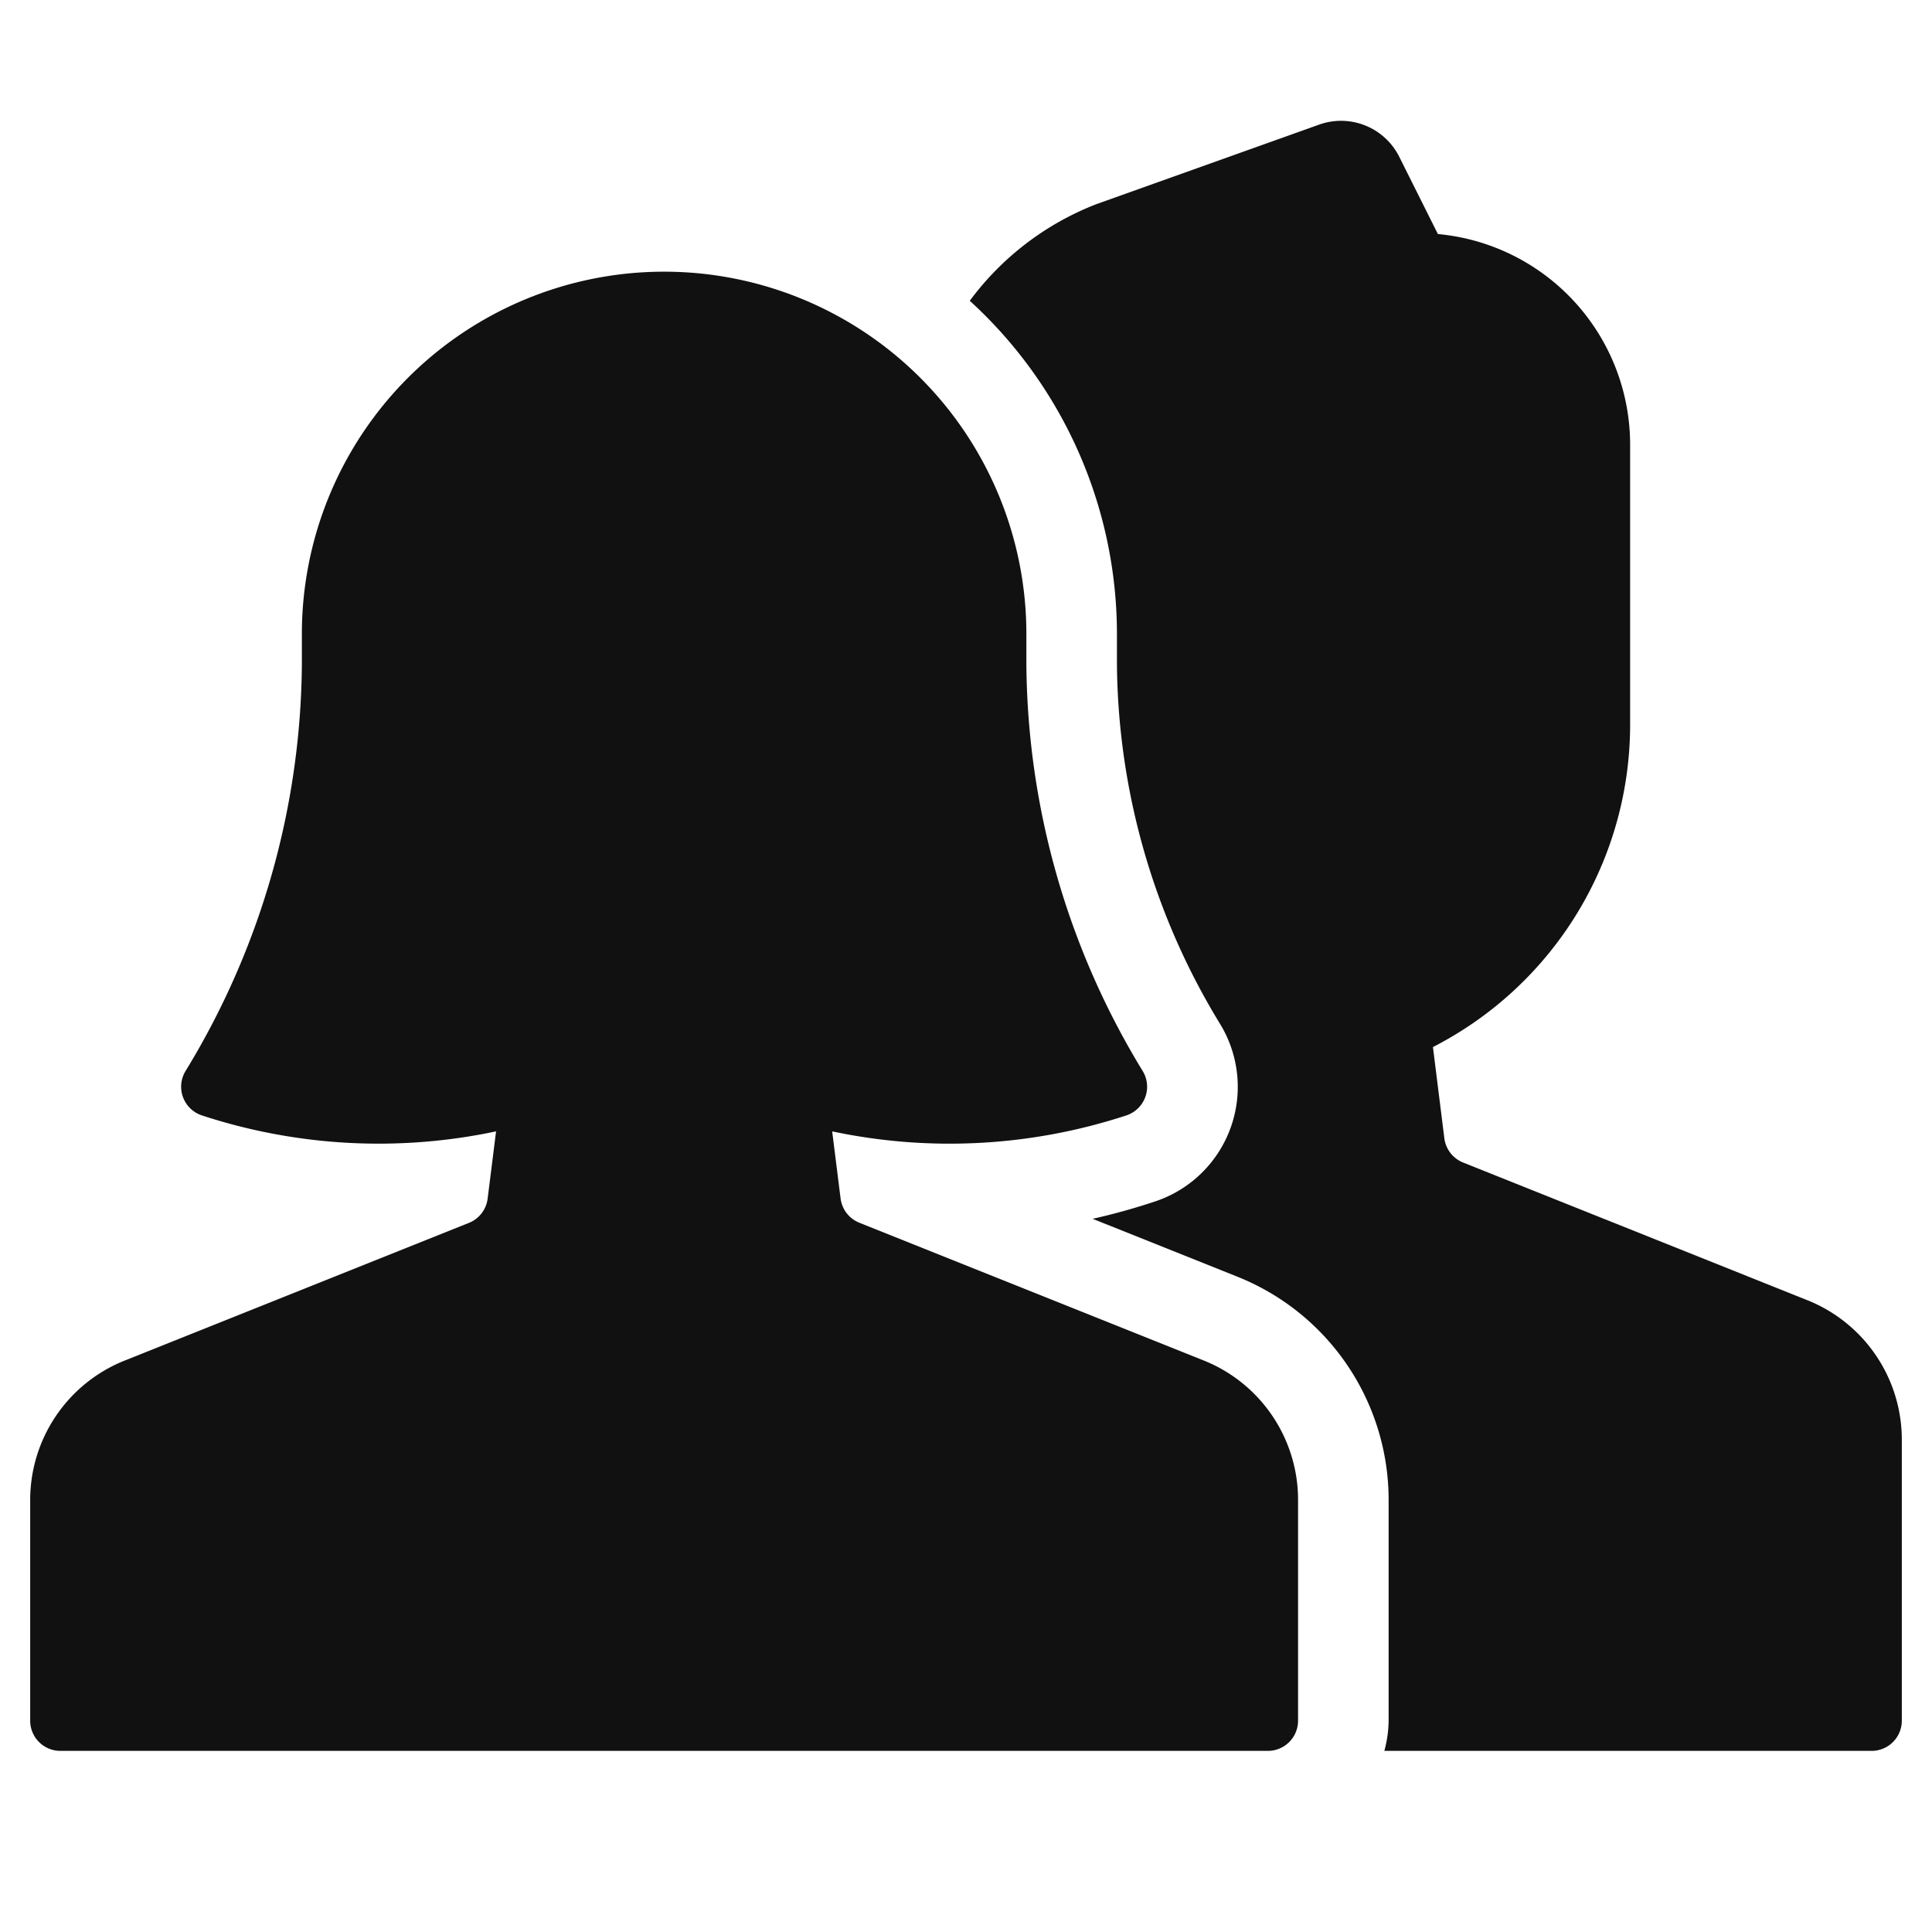 <svg xmlns="http://www.w3.org/2000/svg" viewBox="0 0 64 64" width="64" height="64"><g class="nc-icon-wrapper" stroke="none" fill="#111111"><path d="M59.856,43.065,48.468,38.51a1,1,0,0,1-.622-.8l-.378-3.025A12,12,0,0,0,54,24V14.725a7.009,7.009,0,0,0-6.368-6.972L46.341,5.172a2.157,2.157,0,0,0-2.617-1.053L36.316,6.764a9.478,9.478,0,0,0-4.191,3.2A14.946,14.946,0,0,1,37,21v1a23.2,23.2,0,0,0,3.43,11.941A4,4,0,0,1,38.262,39.8a21.294,21.294,0,0,1-2.067.575l4.776,1.91A7.962,7.962,0,0,1,46,49.708V57a3.939,3.939,0,0,1-.142,1H62a1,1,0,0,0,1-1V47.708A4.975,4.975,0,0,0,59.856,43.065Z" data-color="color-2"></path> <path d="M42,58H2a1,1,0,0,1-1-1V49.708a4.975,4.975,0,0,1,3.144-4.643L15.533,40.51a1,1,0,0,0,.621-.806l.279-2.226a18.784,18.784,0,0,1-9.749-.53,1,1,0,0,1-.541-1.463A26.2,26.2,0,0,0,10,22V21a12,12,0,0,1,24,0v1a26.2,26.2,0,0,0,3.857,13.485,1,1,0,0,1-.541,1.463,18.774,18.774,0,0,1-9.749.53l.279,2.227a1,1,0,0,0,.622.8l11.388,4.555A4.975,4.975,0,0,1,43,49.708V57A1,1,0,0,1,42,58Z" fill="#111111"></path></g></svg>